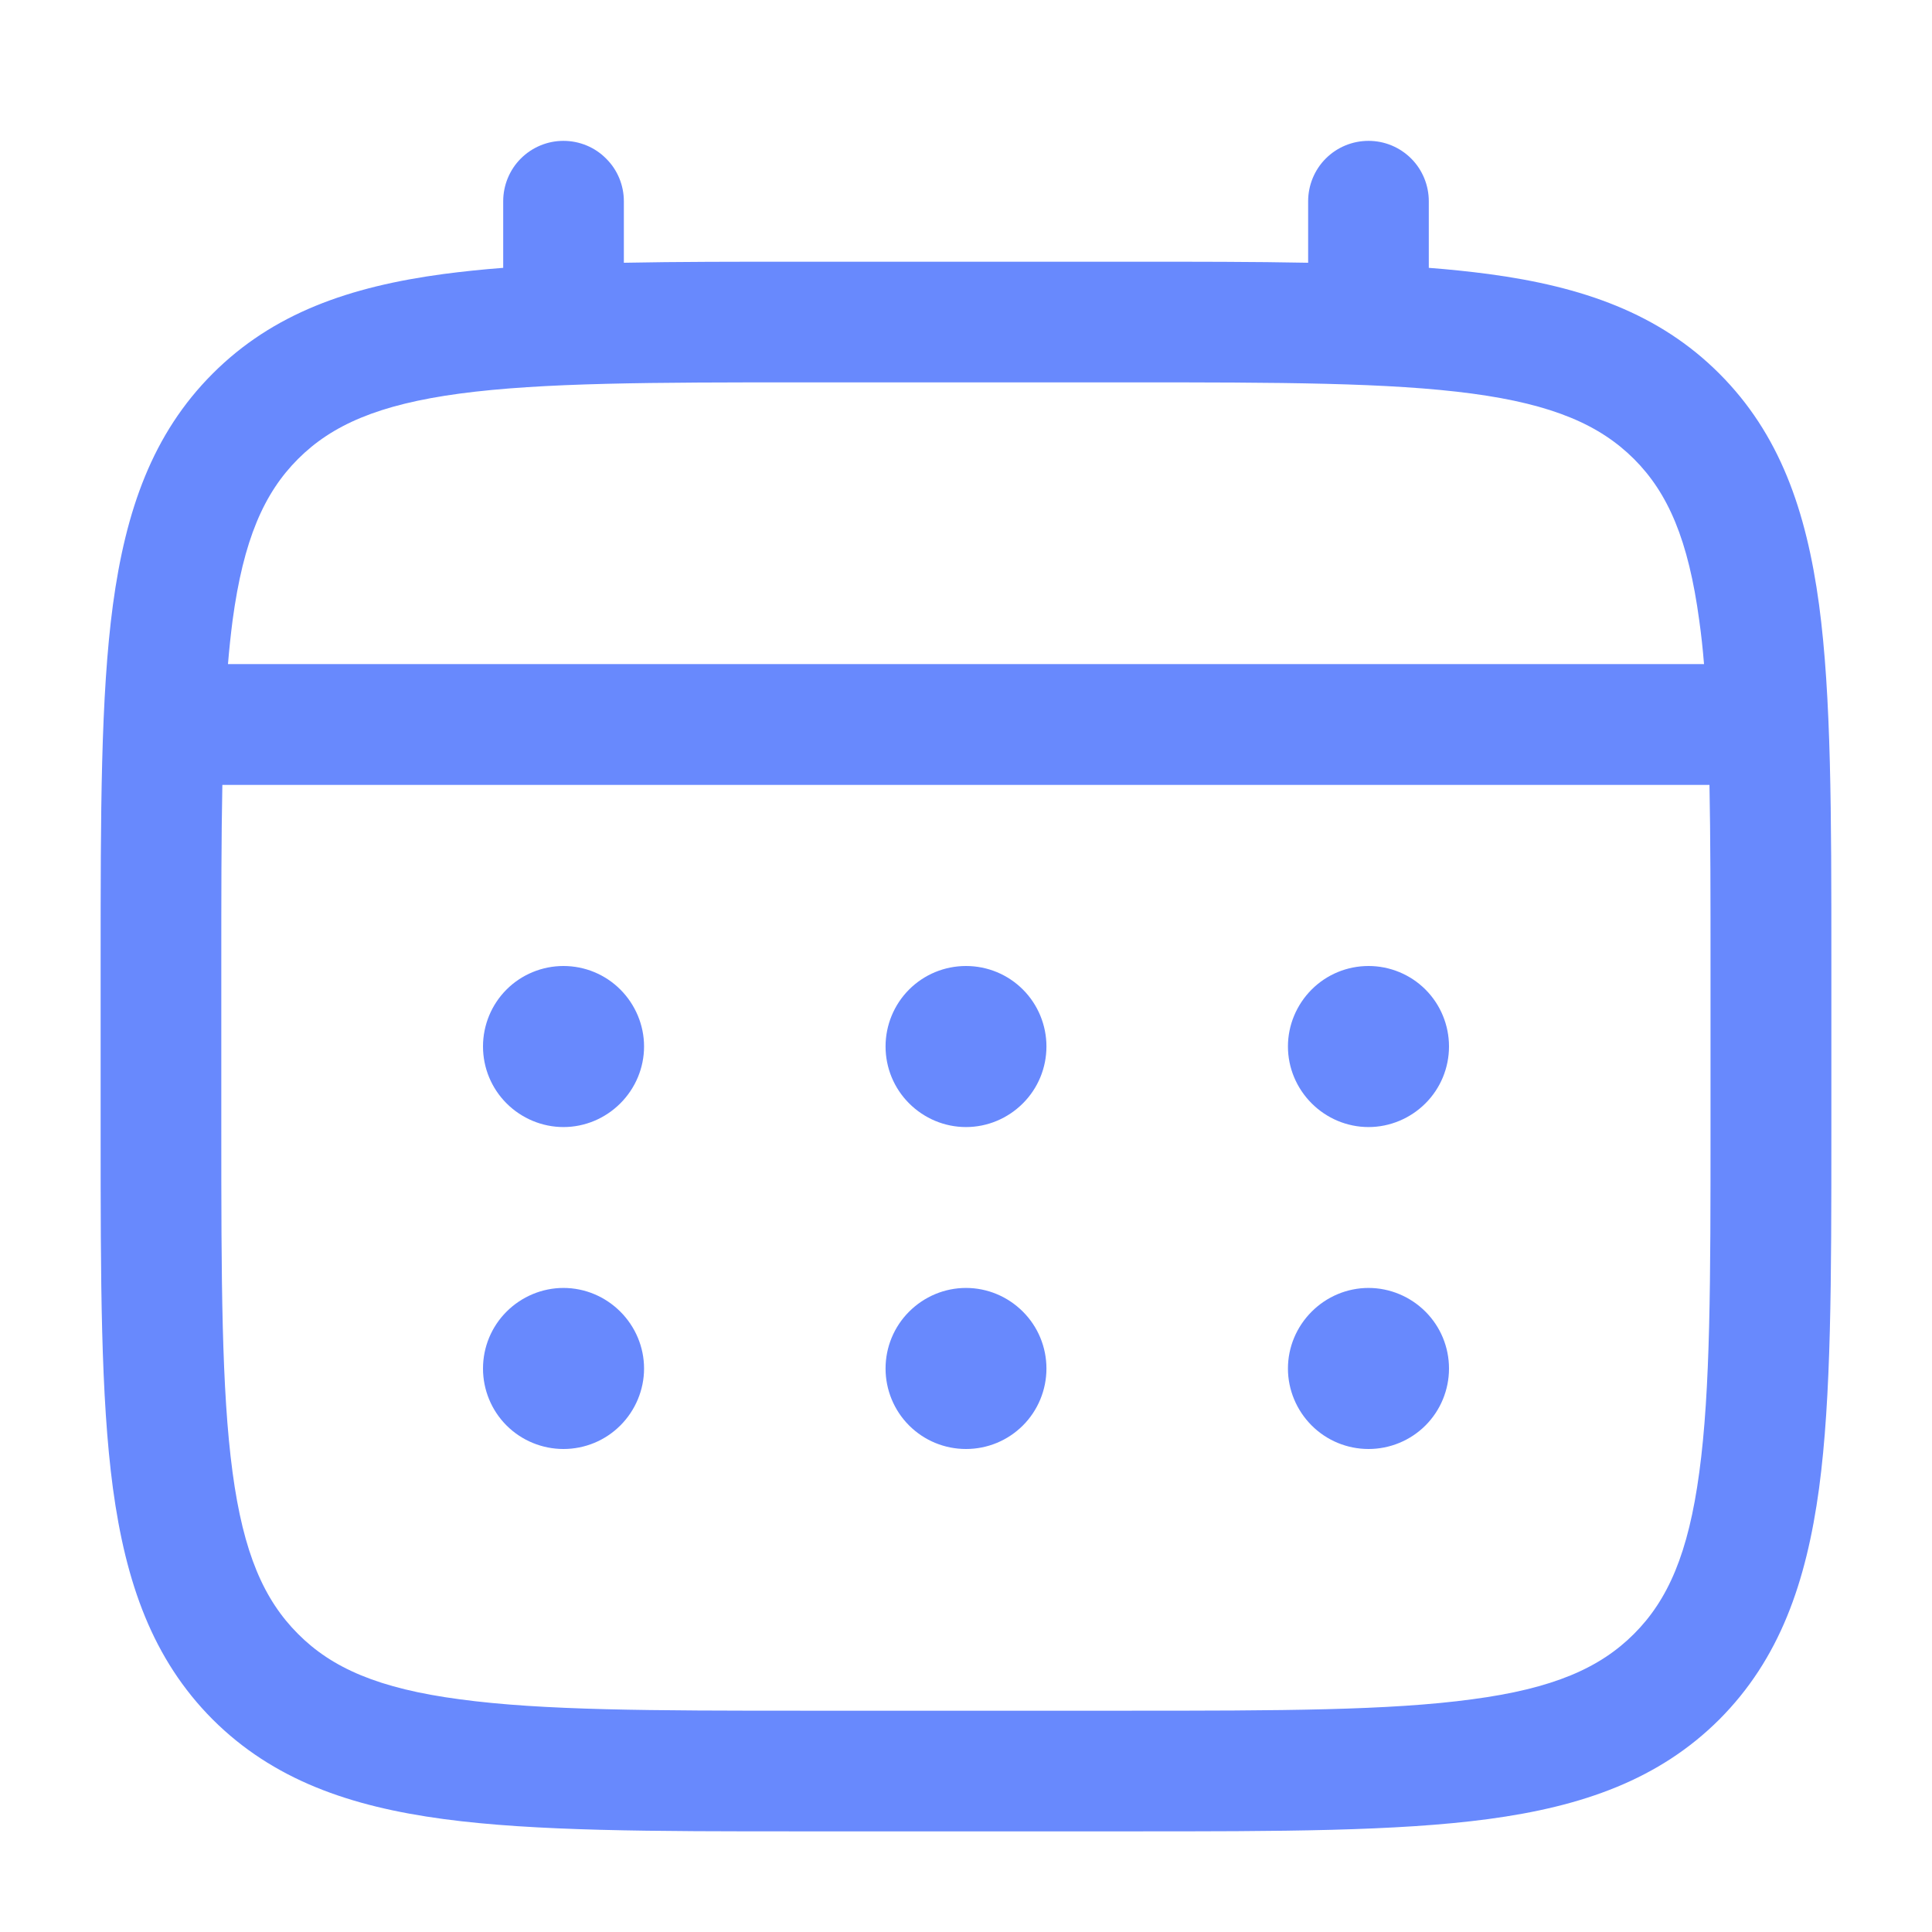<svg width="11" height="11" viewBox="0 0 11 11" fill="none" xmlns="http://www.w3.org/2000/svg">
<g clip-path="url(#clip0_156_73)">
<path d="M7.792 6.417C7.913 6.417 8.03 6.368 8.116 6.282C8.202 6.196 8.25 6.08 8.25 5.958C8.25 5.837 8.202 5.72 8.116 5.634C8.03 5.548 7.913 5.5 7.792 5.5C7.67 5.5 7.554 5.548 7.468 5.634C7.382 5.72 7.333 5.837 7.333 5.958C7.333 6.08 7.382 6.196 7.468 6.282C7.554 6.368 7.67 6.417 7.792 6.417ZM7.792 8.25C7.913 8.25 8.03 8.202 8.116 8.116C8.202 8.03 8.25 7.913 8.25 7.792C8.25 7.67 8.202 7.554 8.116 7.468C8.03 7.382 7.913 7.333 7.792 7.333C7.67 7.333 7.554 7.382 7.468 7.468C7.382 7.554 7.333 7.67 7.333 7.792C7.333 7.913 7.382 8.03 7.468 8.116C7.554 8.202 7.67 8.25 7.792 8.25ZM5.958 5.958C5.958 6.08 5.91 6.196 5.824 6.282C5.738 6.368 5.622 6.417 5.5 6.417C5.378 6.417 5.262 6.368 5.176 6.282C5.09 6.196 5.042 6.08 5.042 5.958C5.042 5.837 5.09 5.72 5.176 5.634C5.262 5.548 5.378 5.5 5.5 5.5C5.622 5.5 5.738 5.548 5.824 5.634C5.91 5.72 5.958 5.837 5.958 5.958ZM5.958 7.792C5.958 7.913 5.91 8.03 5.824 8.116C5.738 8.202 5.622 8.25 5.5 8.25C5.378 8.25 5.262 8.202 5.176 8.116C5.09 8.03 5.042 7.913 5.042 7.792C5.042 7.67 5.09 7.554 5.176 7.468C5.262 7.382 5.378 7.333 5.5 7.333C5.622 7.333 5.738 7.382 5.824 7.468C5.91 7.554 5.958 7.67 5.958 7.792ZM3.208 6.417C3.33 6.417 3.446 6.368 3.532 6.282C3.618 6.196 3.667 6.08 3.667 5.958C3.667 5.837 3.618 5.72 3.532 5.634C3.446 5.548 3.33 5.5 3.208 5.5C3.087 5.5 2.97 5.548 2.884 5.634C2.798 5.72 2.75 5.837 2.75 5.958C2.75 6.08 2.798 6.196 2.884 6.282C2.97 6.368 3.087 6.417 3.208 6.417ZM3.208 8.25C3.33 8.25 3.446 8.202 3.532 8.116C3.618 8.03 3.667 7.913 3.667 7.792C3.667 7.67 3.618 7.554 3.532 7.468C3.446 7.382 3.33 7.333 3.208 7.333C3.087 7.333 2.97 7.382 2.884 7.468C2.798 7.554 2.75 7.67 2.75 7.792C2.75 7.913 2.798 8.03 2.884 8.116C2.97 8.202 3.087 8.25 3.208 8.25Z" fill="#6889FD"/>
<path fill-rule="evenodd" clip-rule="evenodd" d="M3.208 0.802C3.299 0.802 3.387 0.838 3.451 0.903C3.516 0.967 3.552 1.055 3.552 1.146V1.496C3.855 1.49 4.189 1.49 4.557 1.49H6.442C6.81 1.49 7.144 1.49 7.448 1.496V1.146C7.448 1.055 7.484 0.967 7.548 0.903C7.613 0.838 7.7 0.802 7.792 0.802C7.883 0.802 7.97 0.838 8.035 0.903C8.099 0.967 8.135 1.055 8.135 1.146V1.525C8.254 1.534 8.367 1.546 8.474 1.56C9.011 1.632 9.446 1.784 9.789 2.127C10.132 2.47 10.284 2.905 10.357 3.443C10.427 3.965 10.427 4.632 10.427 5.474V6.442C10.427 7.285 10.427 7.952 10.357 8.474C10.284 9.011 10.132 9.446 9.789 9.79C9.446 10.132 9.011 10.285 8.474 10.357C7.951 10.427 7.285 10.427 6.442 10.427H4.558C3.716 10.427 3.048 10.427 2.526 10.357C1.989 10.285 1.554 10.132 1.211 9.79C0.868 9.446 0.716 9.011 0.643 8.474C0.573 7.952 0.573 7.285 0.573 6.442V5.474C0.573 4.632 0.573 3.965 0.643 3.443C0.716 2.905 0.868 2.47 1.211 2.127C1.554 1.784 1.989 1.632 2.526 1.56C2.633 1.546 2.746 1.534 2.865 1.525V1.146C2.865 1.055 2.901 0.967 2.965 0.903C3.03 0.838 3.117 0.802 3.208 0.802ZM2.617 2.241C2.156 2.303 1.89 2.42 1.697 2.613C1.503 2.807 1.386 3.073 1.324 3.534C1.314 3.612 1.305 3.695 1.298 3.781H9.702C9.695 3.694 9.686 3.612 9.675 3.534C9.613 3.073 9.497 2.807 9.303 2.613C9.109 2.42 8.843 2.303 8.382 2.241C7.912 2.178 7.291 2.177 6.417 2.177H4.583C3.709 2.177 3.089 2.178 2.617 2.241ZM1.26 5.5C1.26 5.109 1.26 4.768 1.266 4.469H9.733C9.739 4.768 9.739 5.109 9.739 5.5V6.417C9.739 7.291 9.739 7.912 9.675 8.383C9.613 8.844 9.497 9.109 9.303 9.303C9.109 9.497 8.843 9.614 8.382 9.675C7.912 9.739 7.291 9.74 6.417 9.74H4.583C3.709 9.74 3.089 9.739 2.617 9.675C2.156 9.614 1.89 9.497 1.697 9.303C1.503 9.109 1.386 8.844 1.324 8.382C1.261 7.912 1.26 7.291 1.26 6.417V5.5Z" fill="#6889FD"/>
</g>
<defs>
<clipPath id="clip0_156_73">
<rect width="11" height="11" fill="white"/>
</clipPath>
</defs>
</svg>
